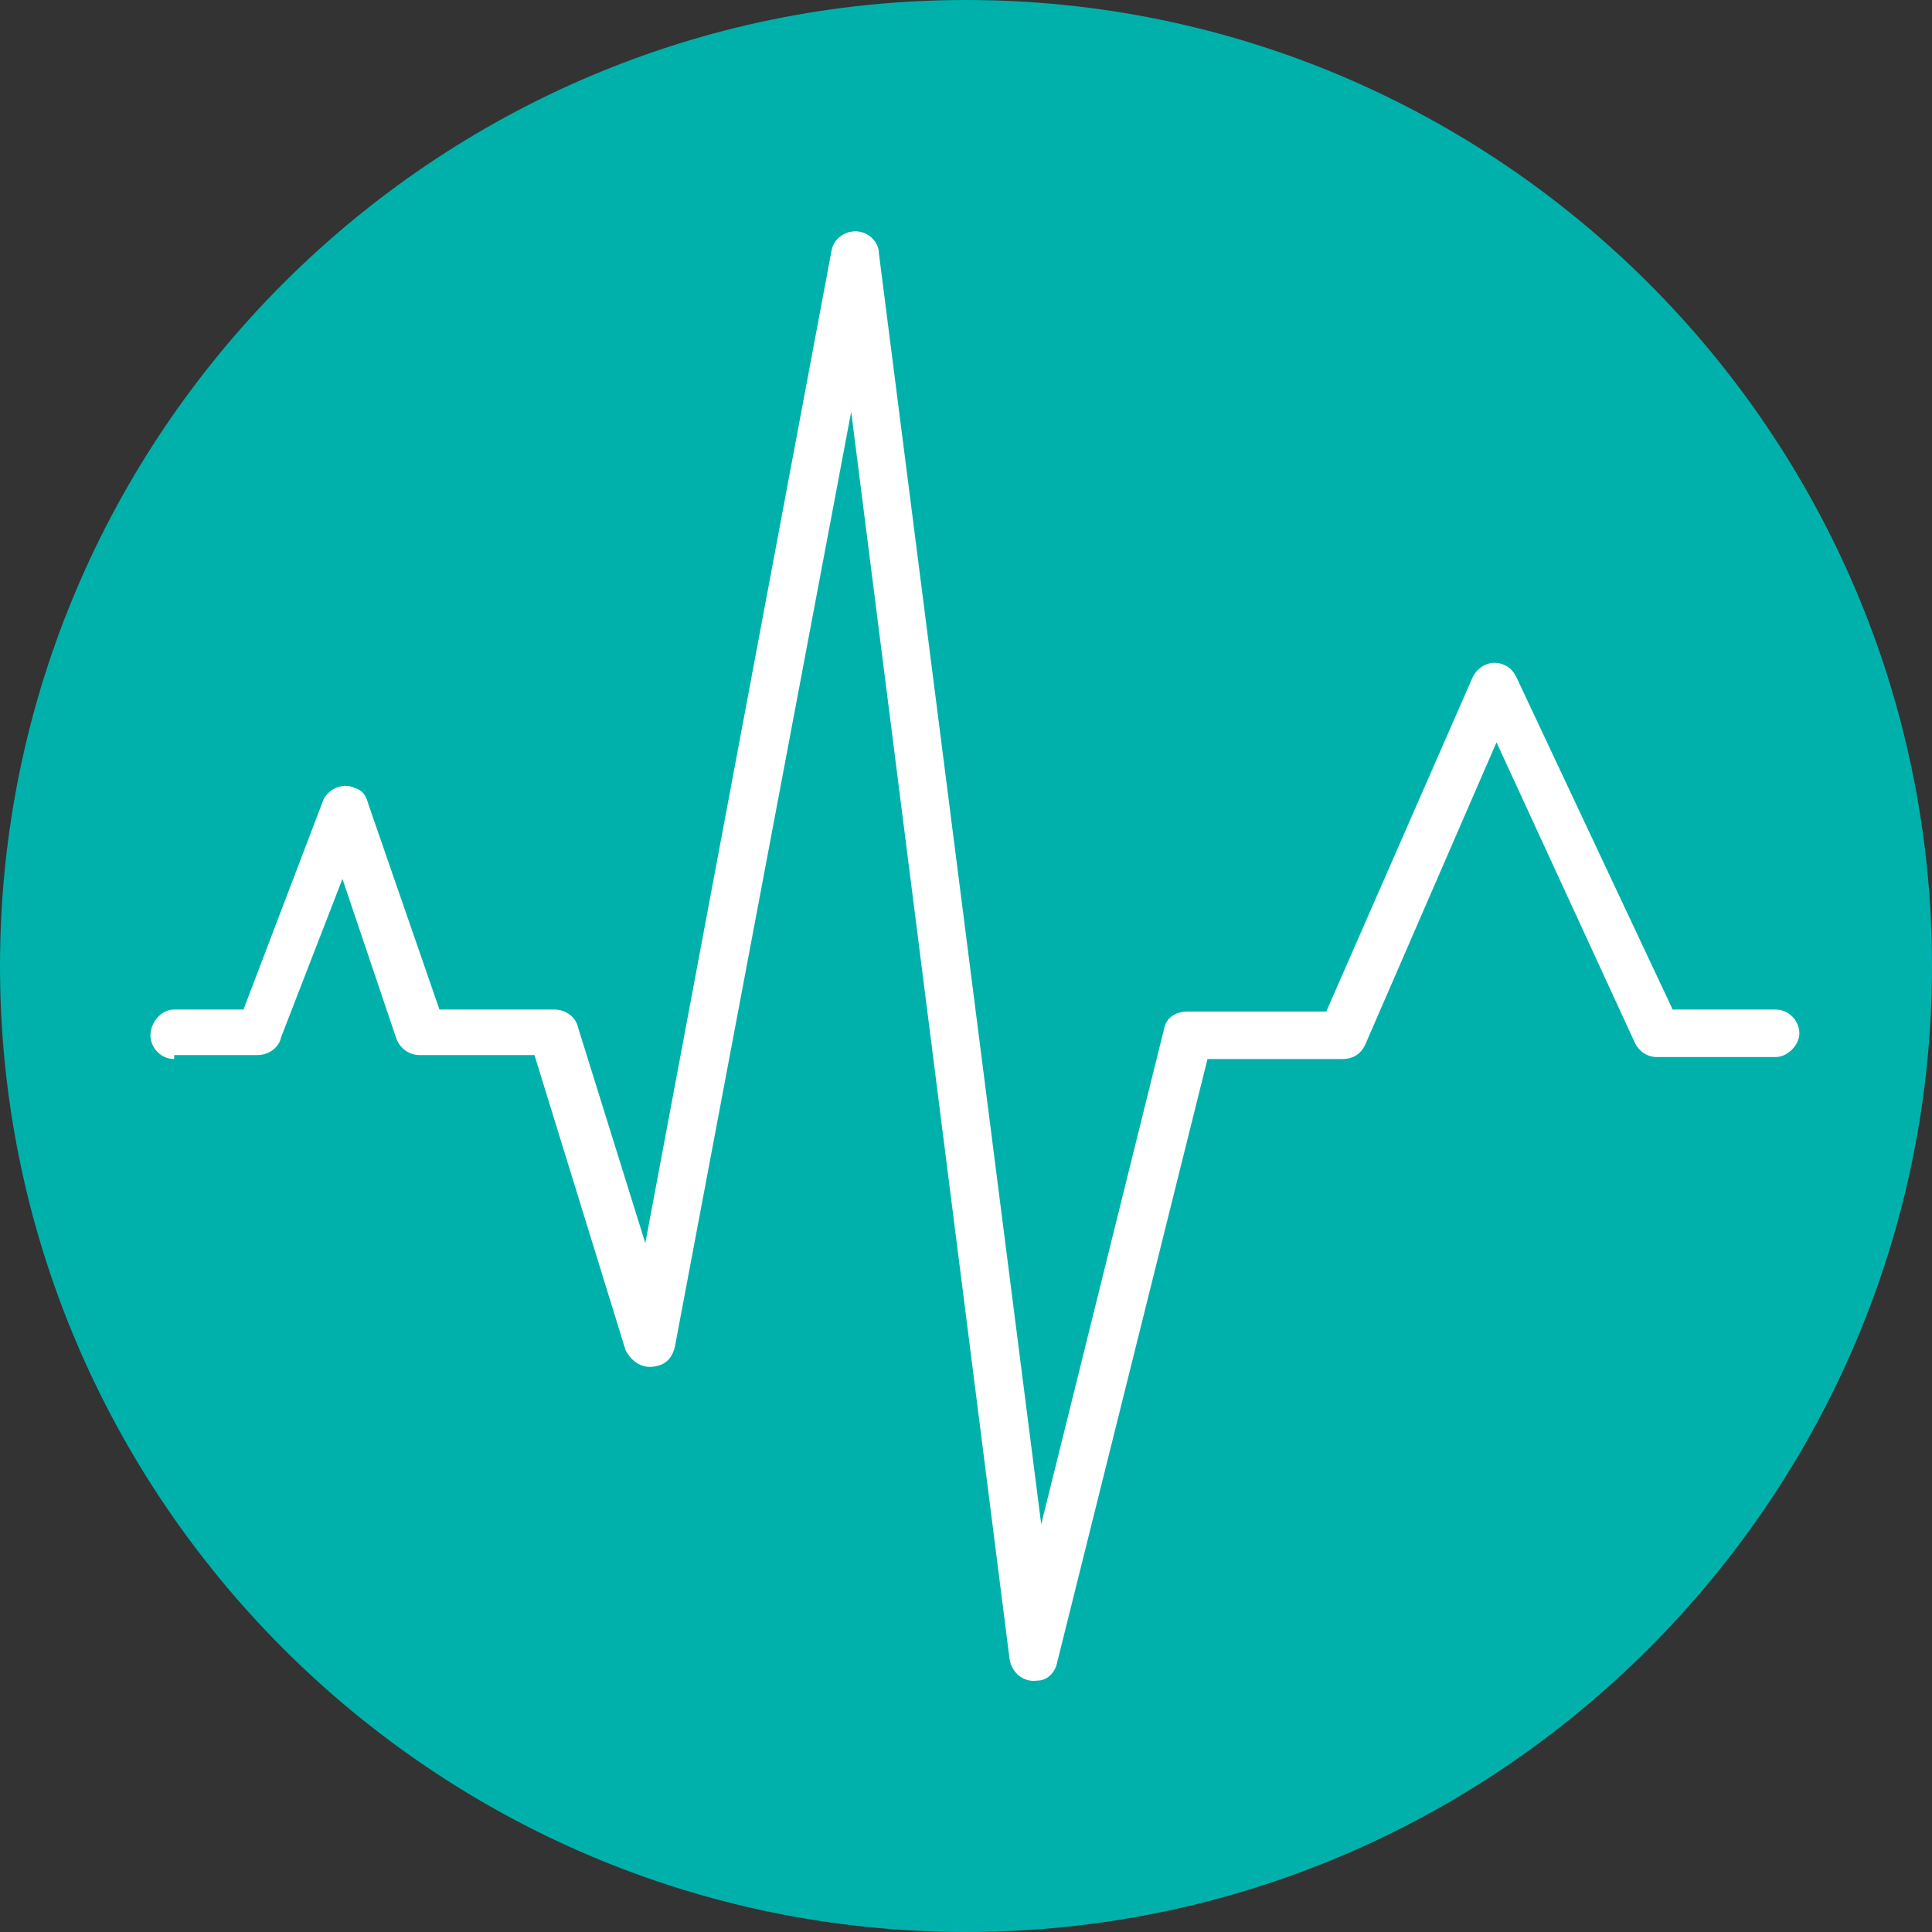 <?xml version="1.0" encoding="utf-8"?>
<!-- Generator: Adobe Illustrator 23.1.0, SVG Export Plug-In . SVG Version: 6.00 Build 0)  -->
<svg version="1.1" id="Layer_1" xmlns="http://www.w3.org/2000/svg" xmlns:xlink="http://www.w3.org/1999/xlink" x="0px" y="0px"
	 viewBox="0 0 97.6 97.6" style="enable-background:new 0 0 97.6 97.6;" xml:space="preserve">
<rect x="0" y="0" width="97.6" height="97.6" fill="#333333" stroke="none"/>
<style type="text/css">
	.st0{fill-rule:evenodd;clip-rule:evenodd;fill:#00B1AB;}
	.st1{fill:#FFFFFF;}
</style>
<path class="st0" d="M48.8,0c26.9,0,48.8,21.9,48.8,48.8S75.7,97.6,48.8,97.6S0,75.7,0,48.8S21.9,0,48.8,0L48.8,0z"/>
<path class="st1" d="M8.8,53.5c-0.7,0-1.2-0.6-1.2-1.2S8.1,51,8.8,51h3.5l4-10.5c0.2-0.6,1-1,1.6-0.7c0.4,0.1,0.6,0.4,0.7,0.8l0,0
	L22.2,51H28c0.6,0,1.1,0.4,1.2,0.9l3.4,10.9L42,12.7c0.1-0.7,0.8-1.1,1.4-1c0.6,0.1,1,0.6,1,1.1L52.6,77l6.2-25
	c0.1-0.6,0.6-0.9,1.2-0.9h7l7.4-16.9c0.3-0.6,1-0.9,1.6-0.6c0.3,0.1,0.5,0.4,0.6,0.6L84.5,51h5.2c0.7,0,1.2,0.6,1.2,1.2
	s-0.6,1.2-1.2,1.2h-6c-0.5,0-0.9-0.3-1.1-0.7l-7-15.2L69,52.7c-0.2,0.5-0.6,0.8-1.2,0.8H61L53.4,84c-0.1,0.5-0.5,0.9-1,0.9
	c-0.7,0.1-1.3-0.4-1.4-1.1l-8-63L34.1,68c-0.1,0.5-0.4,0.9-0.9,1c-0.7,0.2-1.3-0.2-1.6-0.8L27,53.3h-5.8c-0.5,0-1-0.3-1.2-0.9
	l-2.7-8l-3.1,8c-0.1,0.5-0.6,0.9-1.2,0.9H8.8V53.5z"/>
</svg>
